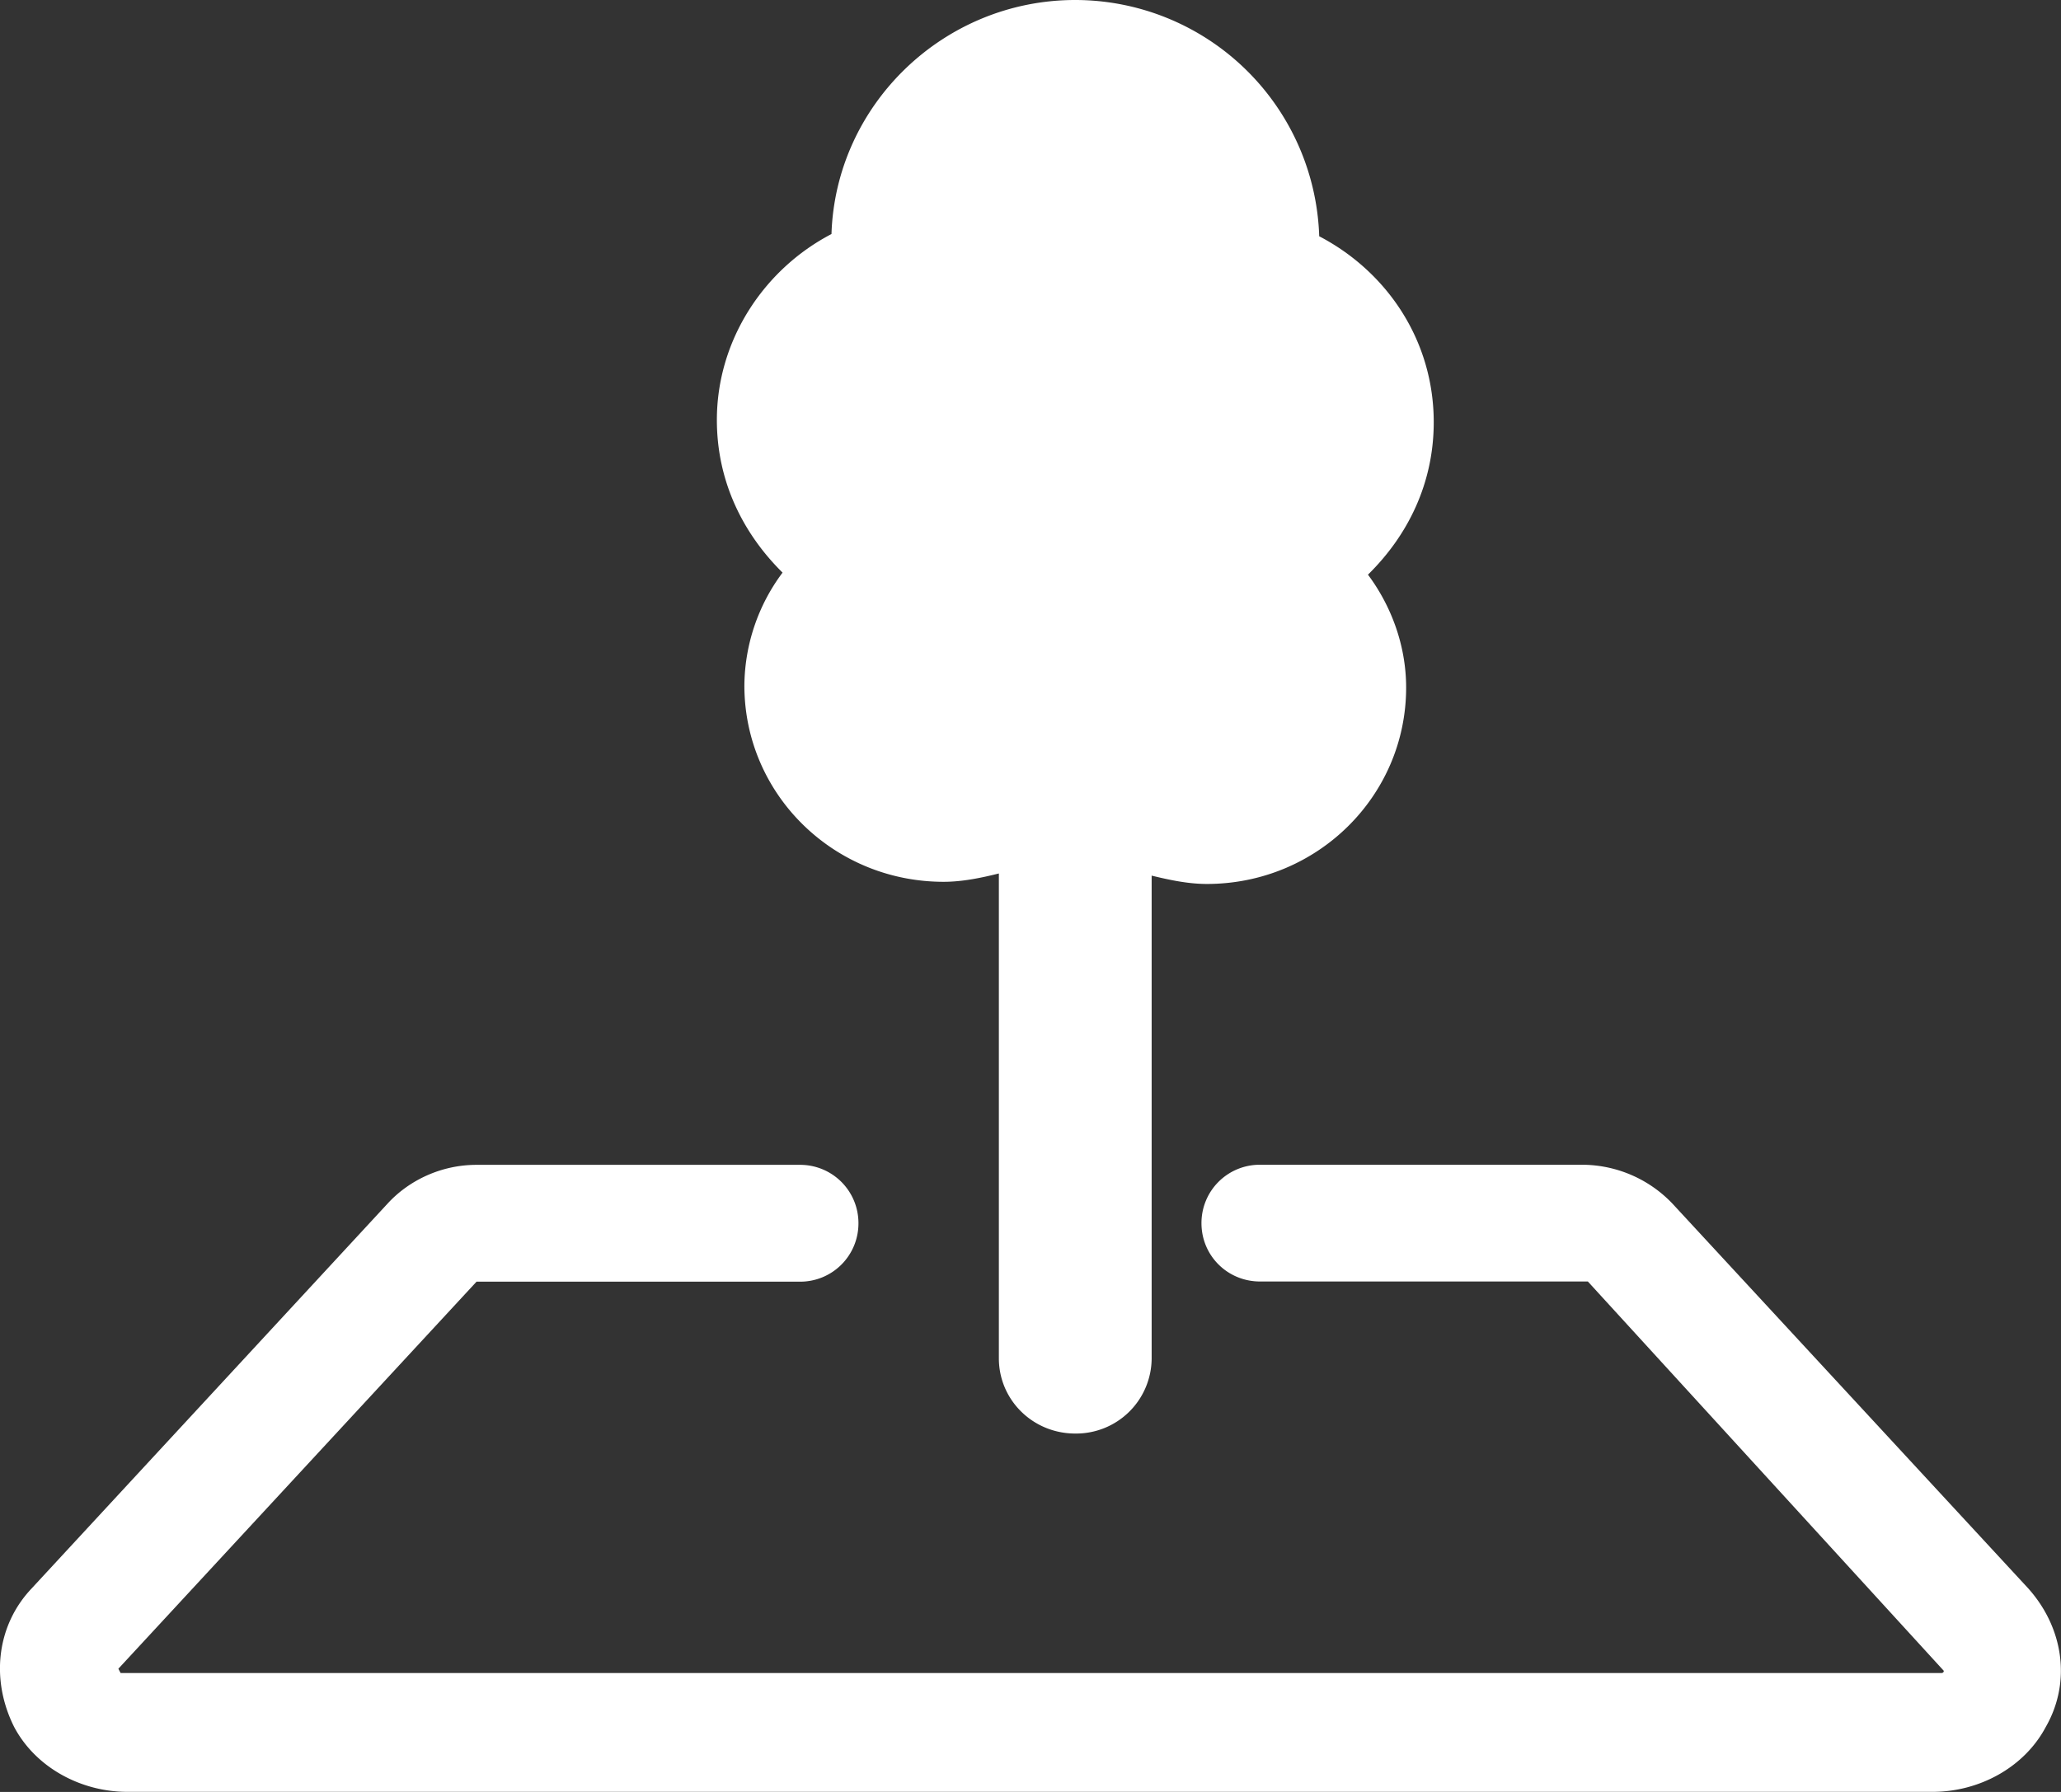<svg width="23" height="20" fill="none" xmlns="http://www.w3.org/2000/svg"><rect width="100%" height="100%" fill="#333333" stroke="none"/><path d="M22.637 17.731l-3.972-4.296A1.397 1.397 0 0017.67 13h-3.608a.65.65 0 00-.654.652c0 .362.29.651.654.651h3.658l3.972 4.345c0 .025-.025.025-.025.025H1.346l-.025-.048 3.997-4.32h3.609a.65.65 0 00.653-.652.65.65 0 00-.653-.652h-3.61c-.387 0-.75.168-.993.434L.352 17.73c-.388.41-.46 1.014-.194 1.545.243.458.752.724 1.26.724H21.57c.509 0 1.017-.266 1.26-.724.29-.507.194-1.11-.194-1.545z" fill="#FFF"/><path d="M8.733 6.391a2.13 2.13 0 00-.426 1.26c0 1.212.994 2.191 2.224 2.191.213 0 .427-.046.616-.093v5.411c0 .466.38.84.852.84a.843.843 0 00.853-.84V9.773c.19.046.402.093.616.093 1.23 0 2.224-.98 2.224-2.192 0-.467-.165-.91-.426-1.26.45-.442.734-1.025.734-1.702 0-.91-.52-1.679-1.278-2.075A2.726 2.726 0 0012 0c-1.467 0-2.674 1.166-2.721 2.612C8.52 3.008 8 3.802 8 4.687c0 .677.284 1.26.733 1.704z" fill="#FFF"/></svg>